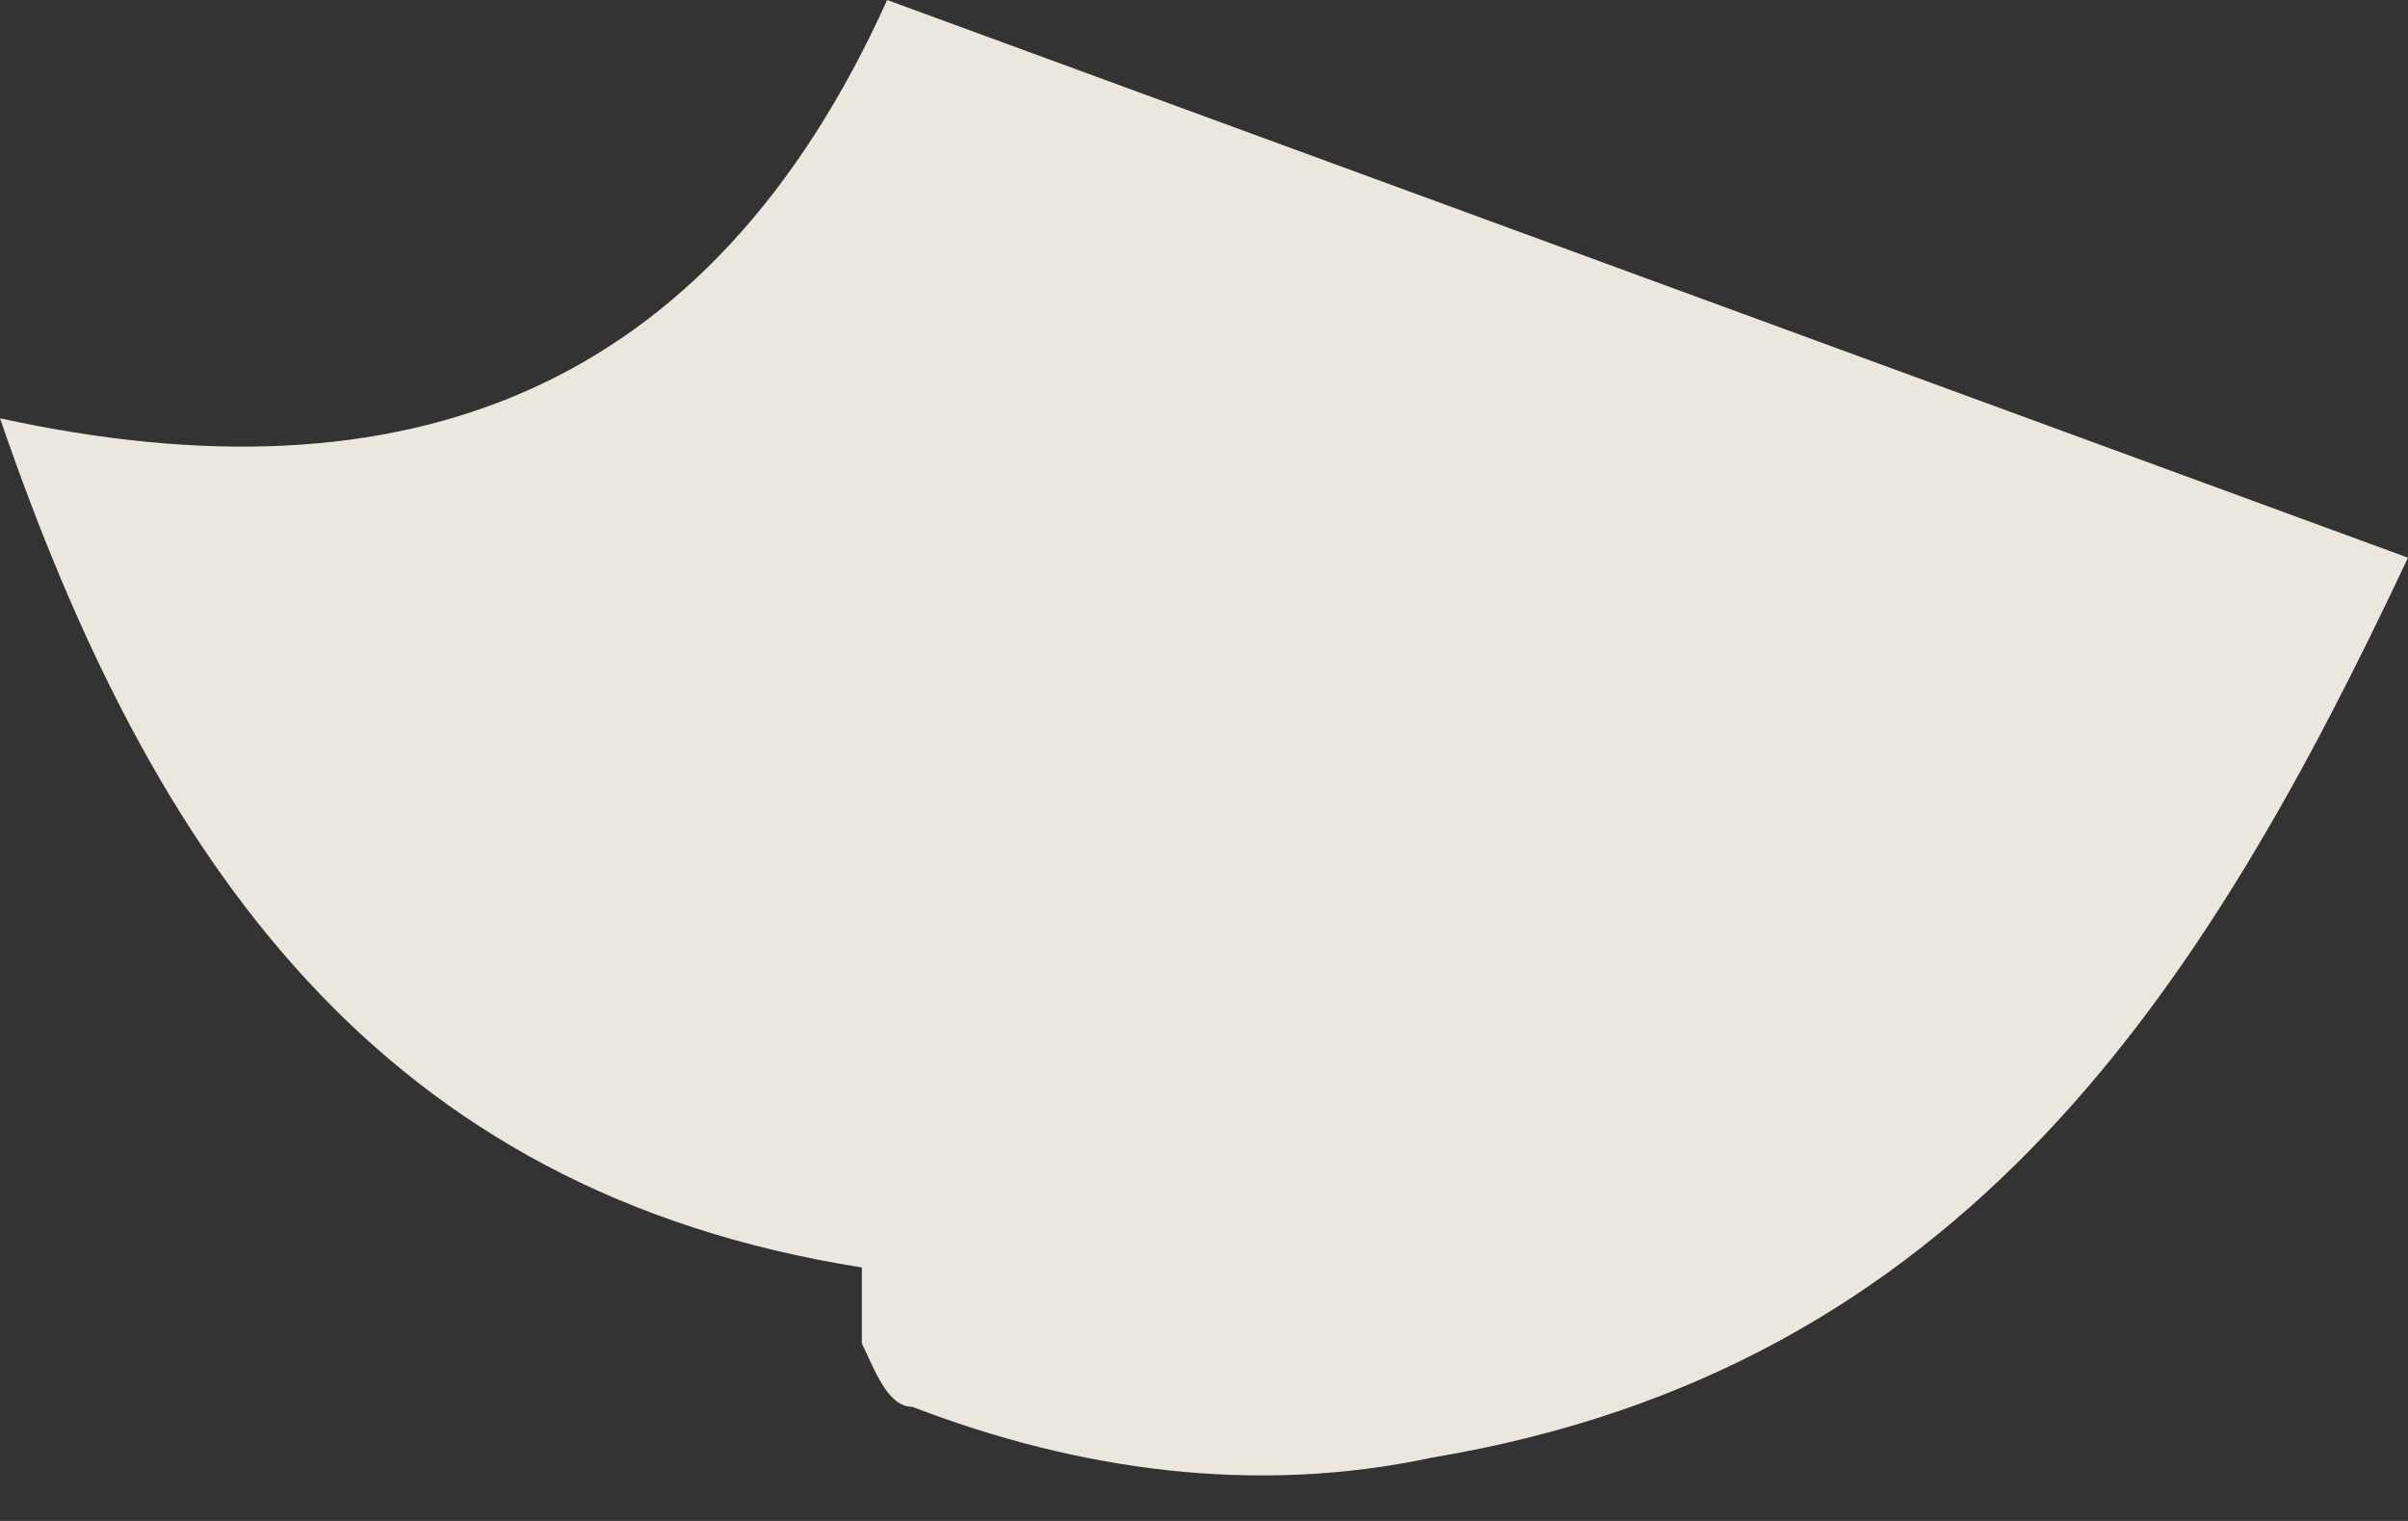 <svg width="19" height="12" fill="none" xmlns="http://www.w3.org/2000/svg"><rect width="100%" height="100%" fill="#333333" stroke="none"/><path opacity=".9" d="m7 0 12 4.4c-1.6 3.4-3.5 6.4-7.7 7.1-1.4.3-2.8.1-4.1-.4-.2 0-.3-.3-.4-.5V10C3 9.4 1.2 6.8 0 3.3 3.2 4 5.6 3.1 7 0Z" fill="#FFFAF1"/></svg>